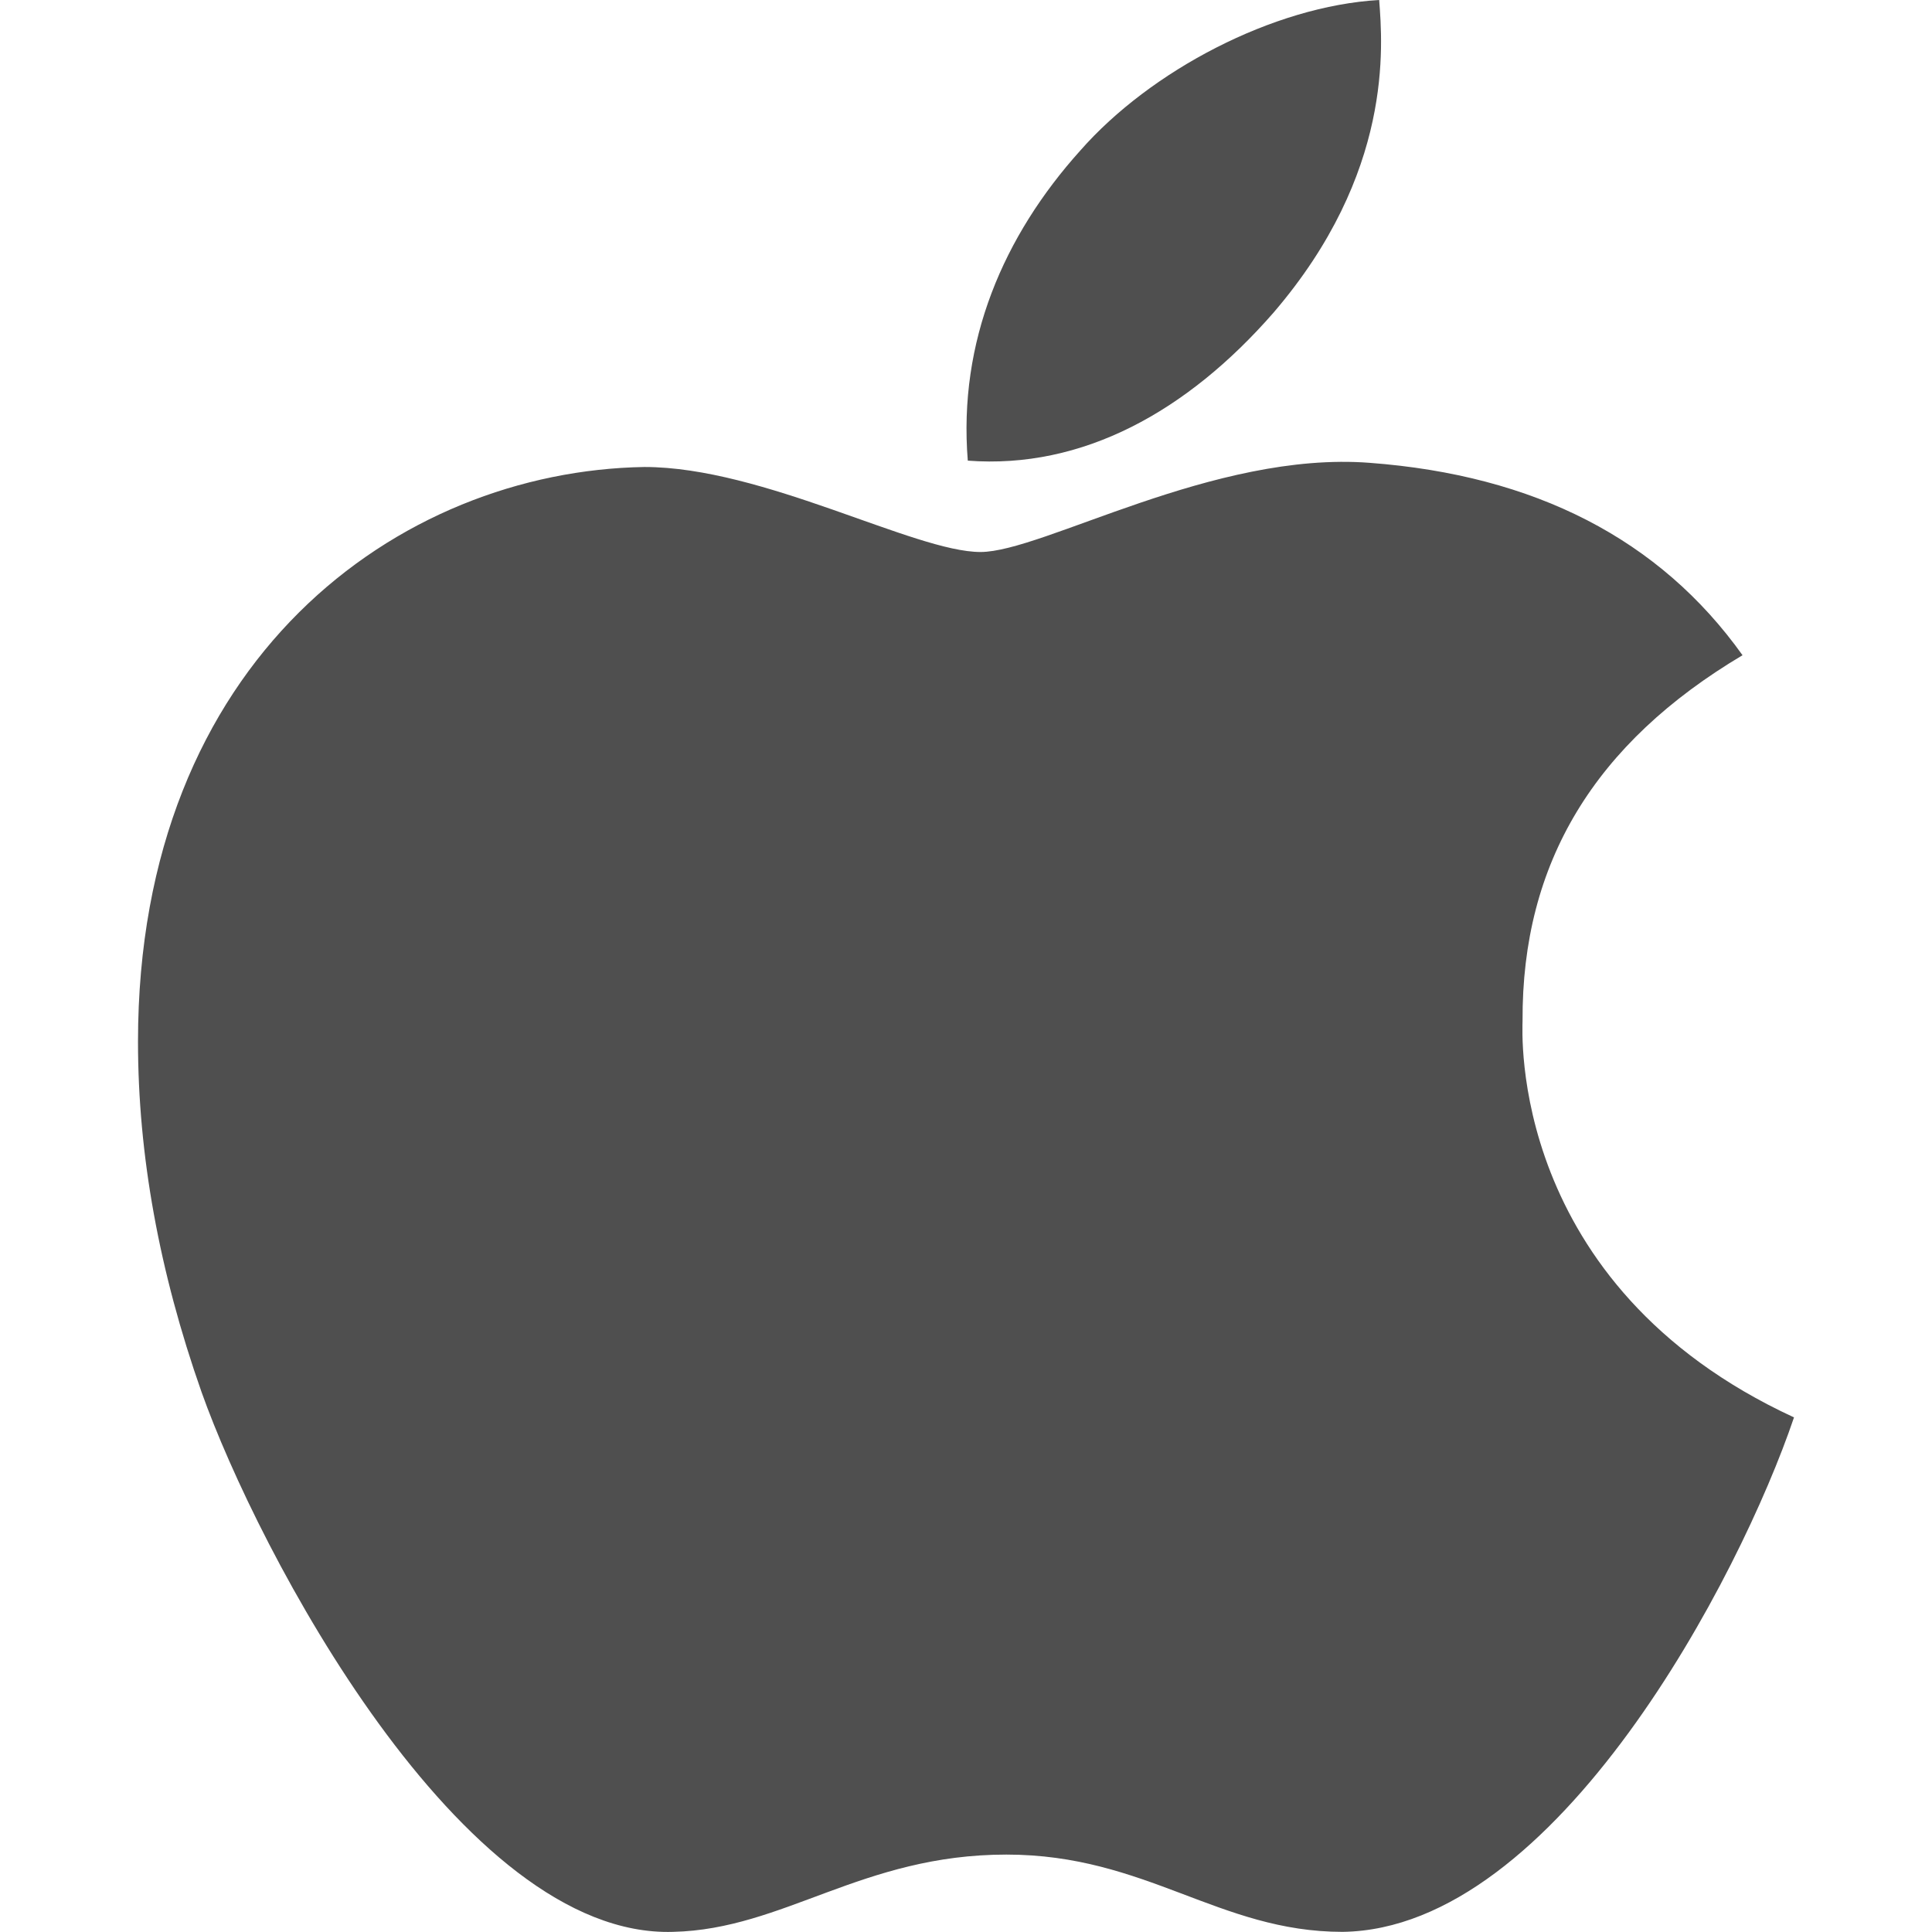 <svg width="14" height="14" xmlns="http://www.w3.org/2000/svg"><path d="M11.033 7.398c-.006-1.147.523-2.013 1.594-2.65-.6-.841-1.505-1.304-2.7-1.394C8.795 3.266 7.557 4 7.105 4c-.478 0-1.575-.616-2.435-.616C2.89 3.413 1 4.775 1 7.548c0 .82.153 1.665.46 2.538.407 1.147 1.88 3.96 3.417 3.913.803-.018 1.37-.56 2.416-.56 1.014 0 1.54.56 2.436.56 1.55-.021 2.882-2.578 3.271-3.728-2.079-.96-1.967-2.813-1.967-2.873zM9.228 2.266c.87-1.013.791-1.935.766-2.266-.769.044-1.658.513-2.165 1.09-.558.62-.886 1.385-.816 2.248.832.063 1.59-.356 2.215-1.072z" fill="#4F4F4F"/></svg>